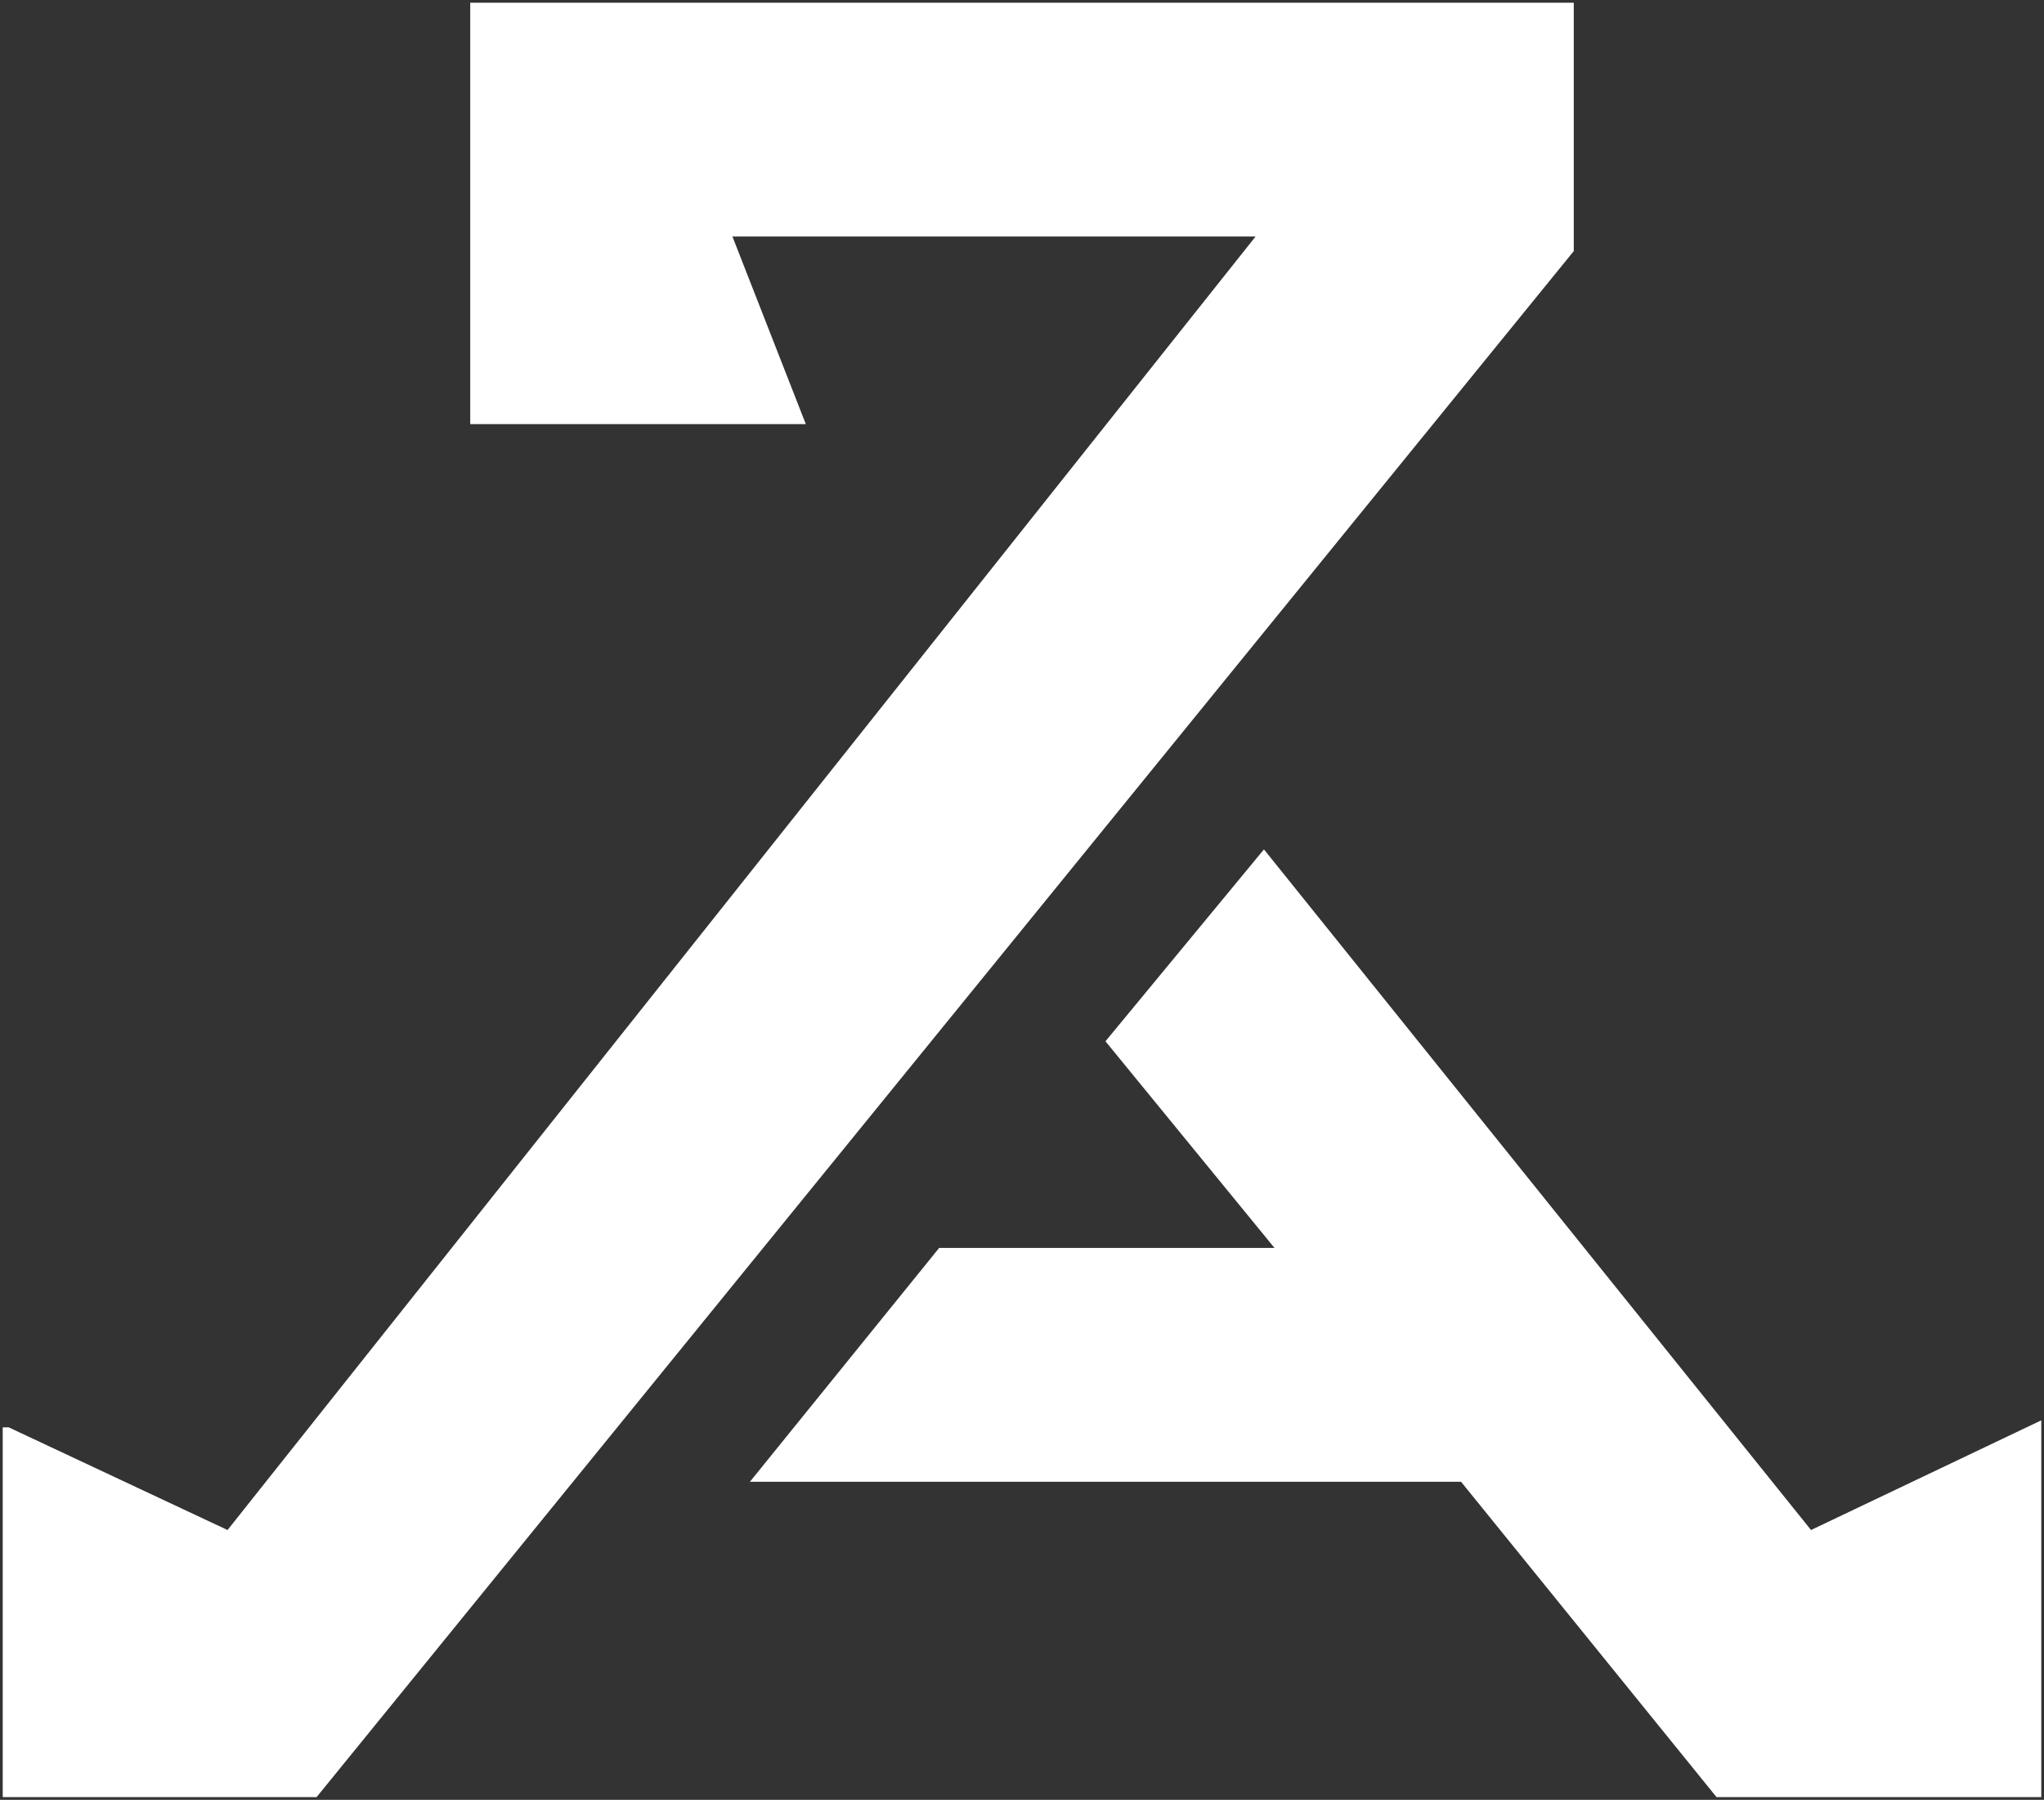 <?xml version="1.0" encoding="UTF-8"?> <svg xmlns="http://www.w3.org/2000/svg" width="376" height="331" viewBox="0 0 376 331" fill="none"><rect x="0" y="0" width="376" height="331" fill="#333333" stroke="none"/><path d="M42 282L1.5 263H1V330H58L289 46V1H87V77.5H147.5L134 43H232L42 282Z" fill="white"></path><path d="M269 272H139L173 230H235.5L204 191.5L232.5 157L333 282L375 262V330H316L269 272Z" fill="white"></path><path d="M42 282L1.5 263H1V330H58L289 46V1H87V77.5H147.5L134 43H232L42 282Z" stroke="white"></path><path d="M269 272H139L173 230H235.5L204 191.5L232.5 157L333 282L375 262V330H316L269 272Z" stroke="white"></path></svg> 